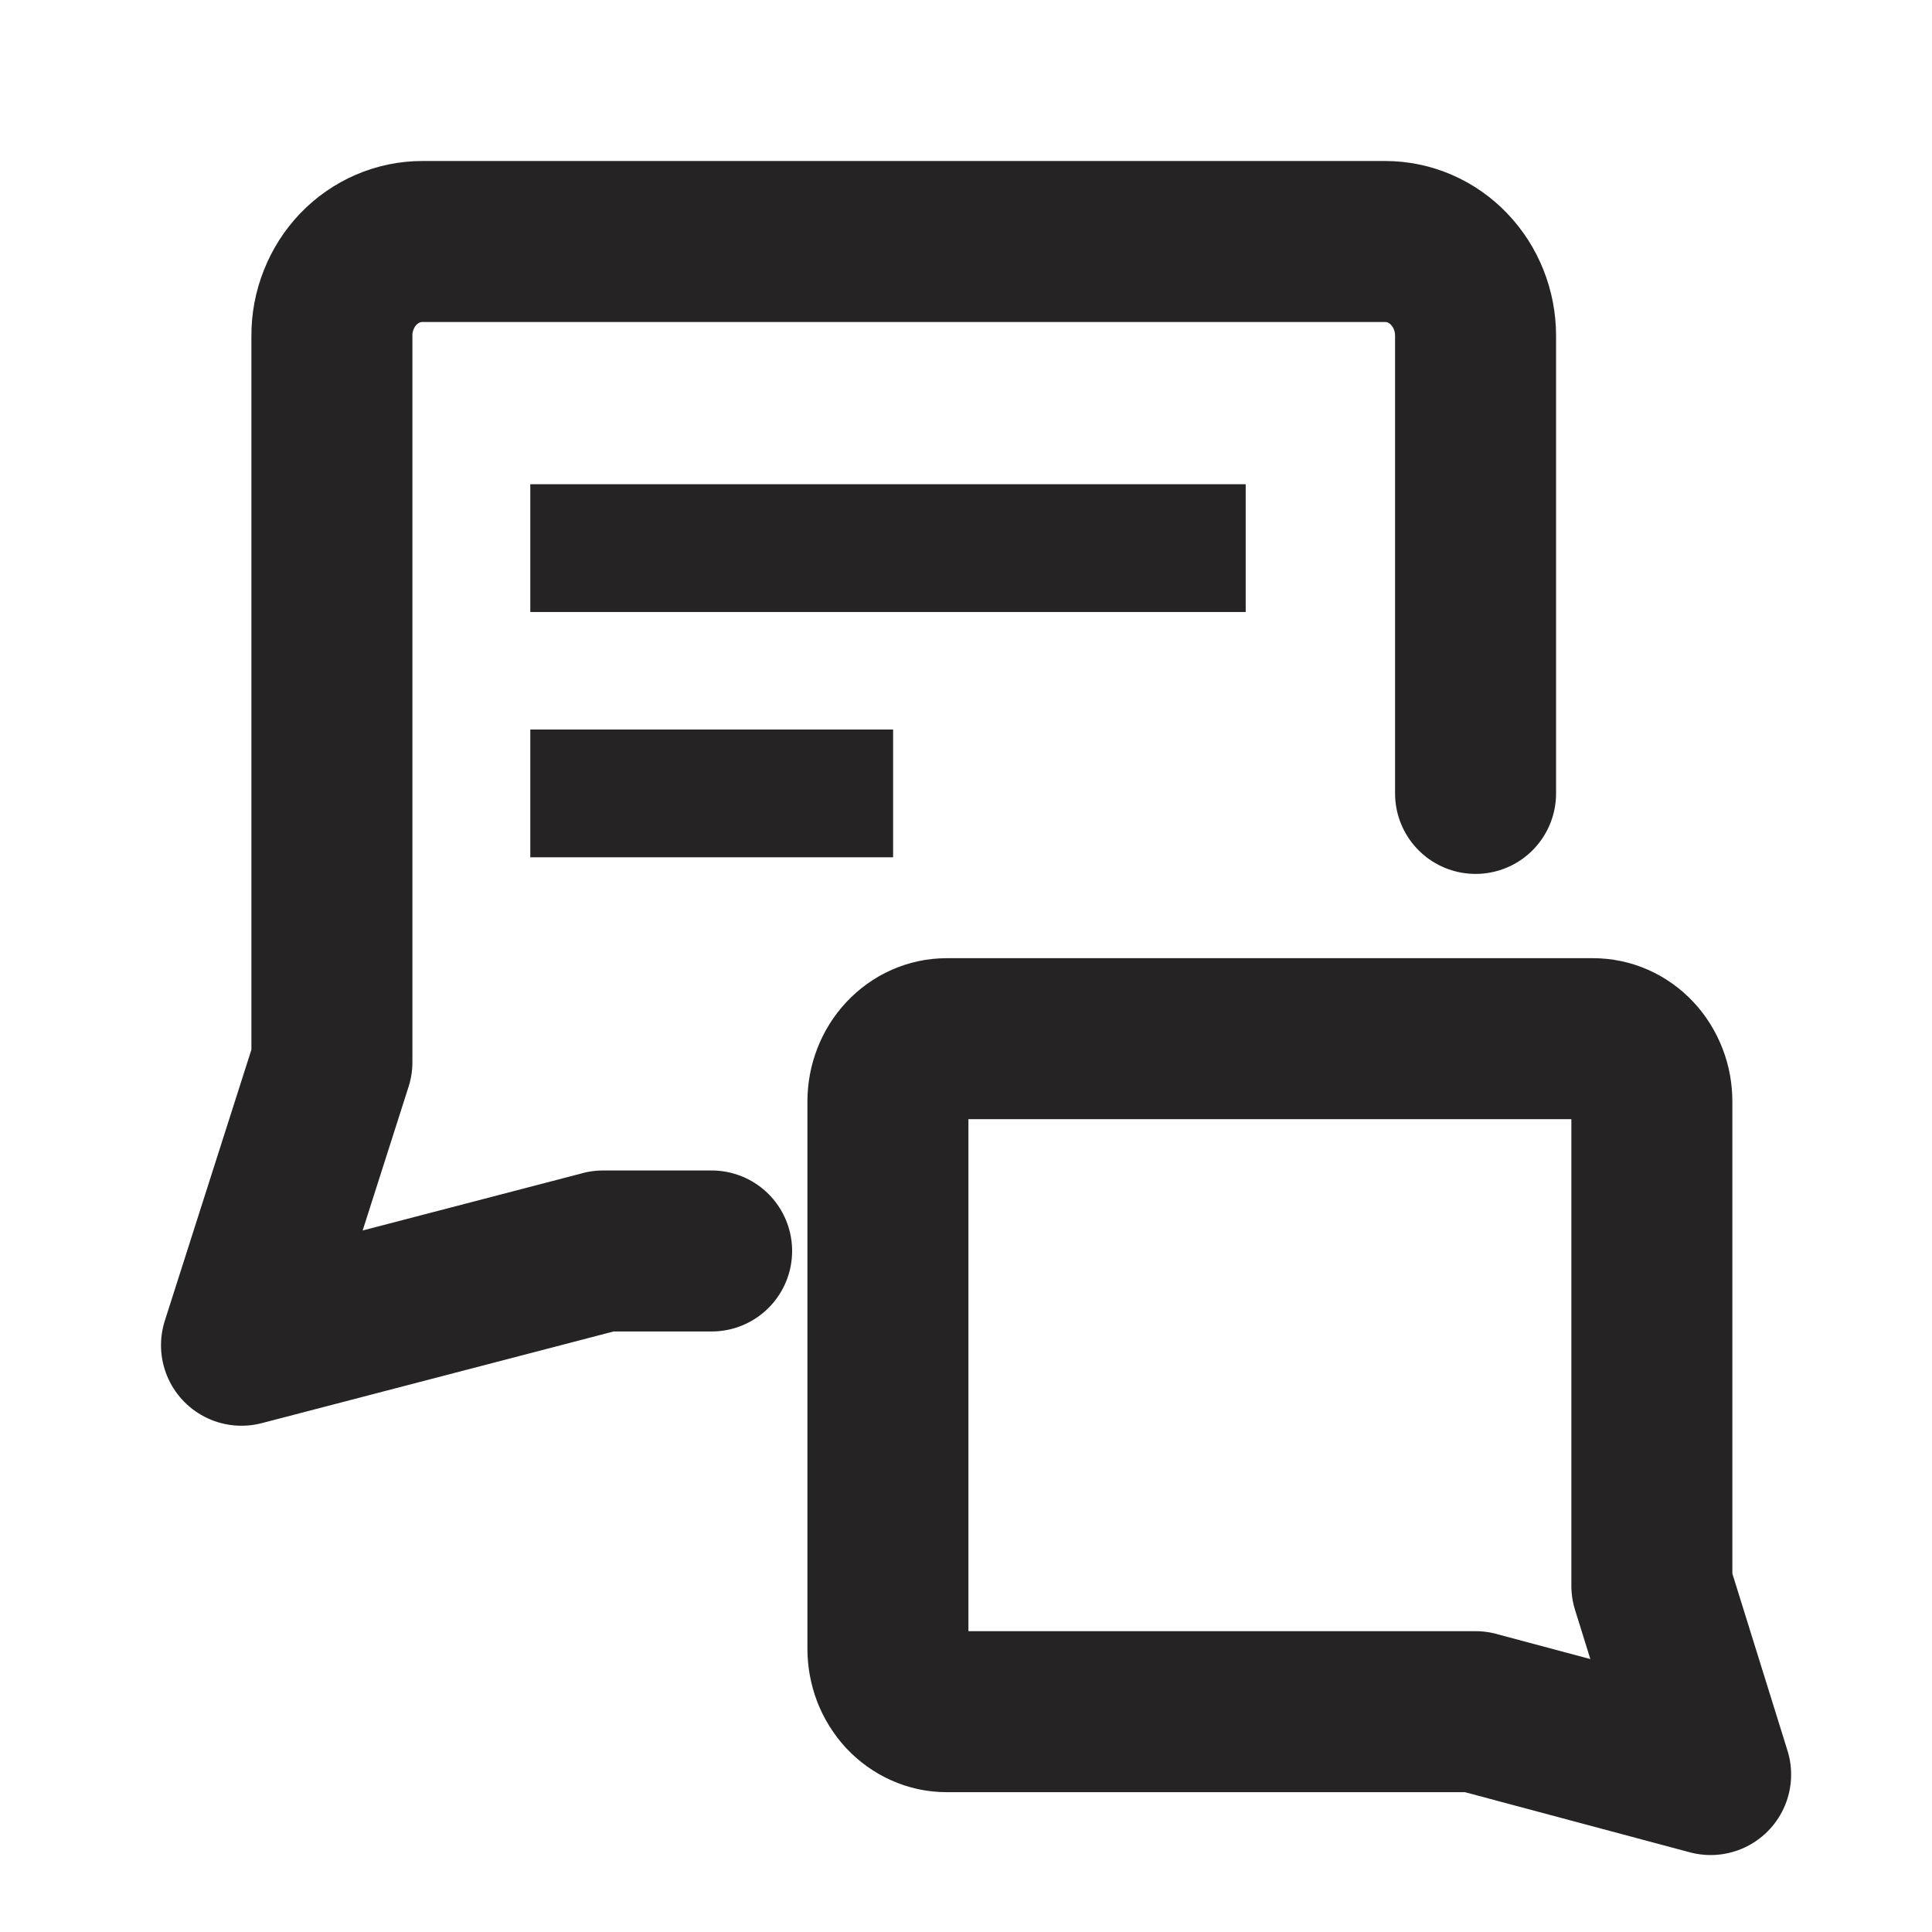 <svg width="24" height="24" viewBox="0 0 24 24" fill="none" xmlns="http://www.w3.org/2000/svg">
<path d="M7.381 6.809H14.681" stroke="#252324" stroke-width="1.587" stroke-linecap="square" stroke-linejoin="round"/>
<path d="M7.381 9.856H10.301" stroke="#252324" stroke-width="1.587" stroke-linecap="square" stroke-linejoin="round"/>
<path d="M8.84 15.54H7.492H7.494L3 16.711L4.123 13.195V4.173C4.122 4.019 4.151 3.866 4.208 3.724C4.264 3.581 4.347 3.452 4.451 3.343C4.556 3.234 4.68 3.148 4.816 3.089C4.953 3.03 5.099 3 5.247 3H17.207C17.505 3 17.791 3.123 18.001 3.343C18.212 3.563 18.33 3.861 18.33 4.171V9.856" stroke="#252324" stroke-width="2" stroke-linecap="round" stroke-linejoin="round"/>
<path d="M18.329 21.263L21.25 22.044L20.52 19.7V13.685C20.52 13.582 20.502 13.48 20.465 13.386C20.428 13.291 20.375 13.204 20.307 13.132C20.239 13.059 20.158 13.001 20.069 12.962C19.981 12.923 19.886 12.903 19.79 12.903H11.76C11.566 12.903 11.381 12.985 11.244 13.132C11.107 13.278 11.03 13.477 11.03 13.684V20.481C11.03 20.583 11.049 20.685 11.085 20.78C11.122 20.875 11.176 20.961 11.243 21.034C11.311 21.106 11.392 21.164 11.48 21.203C11.569 21.243 11.664 21.263 11.76 21.263H18.33H18.329Z" stroke="#252324" stroke-width="2" stroke-linecap="round" stroke-linejoin="round"/>
</svg>

